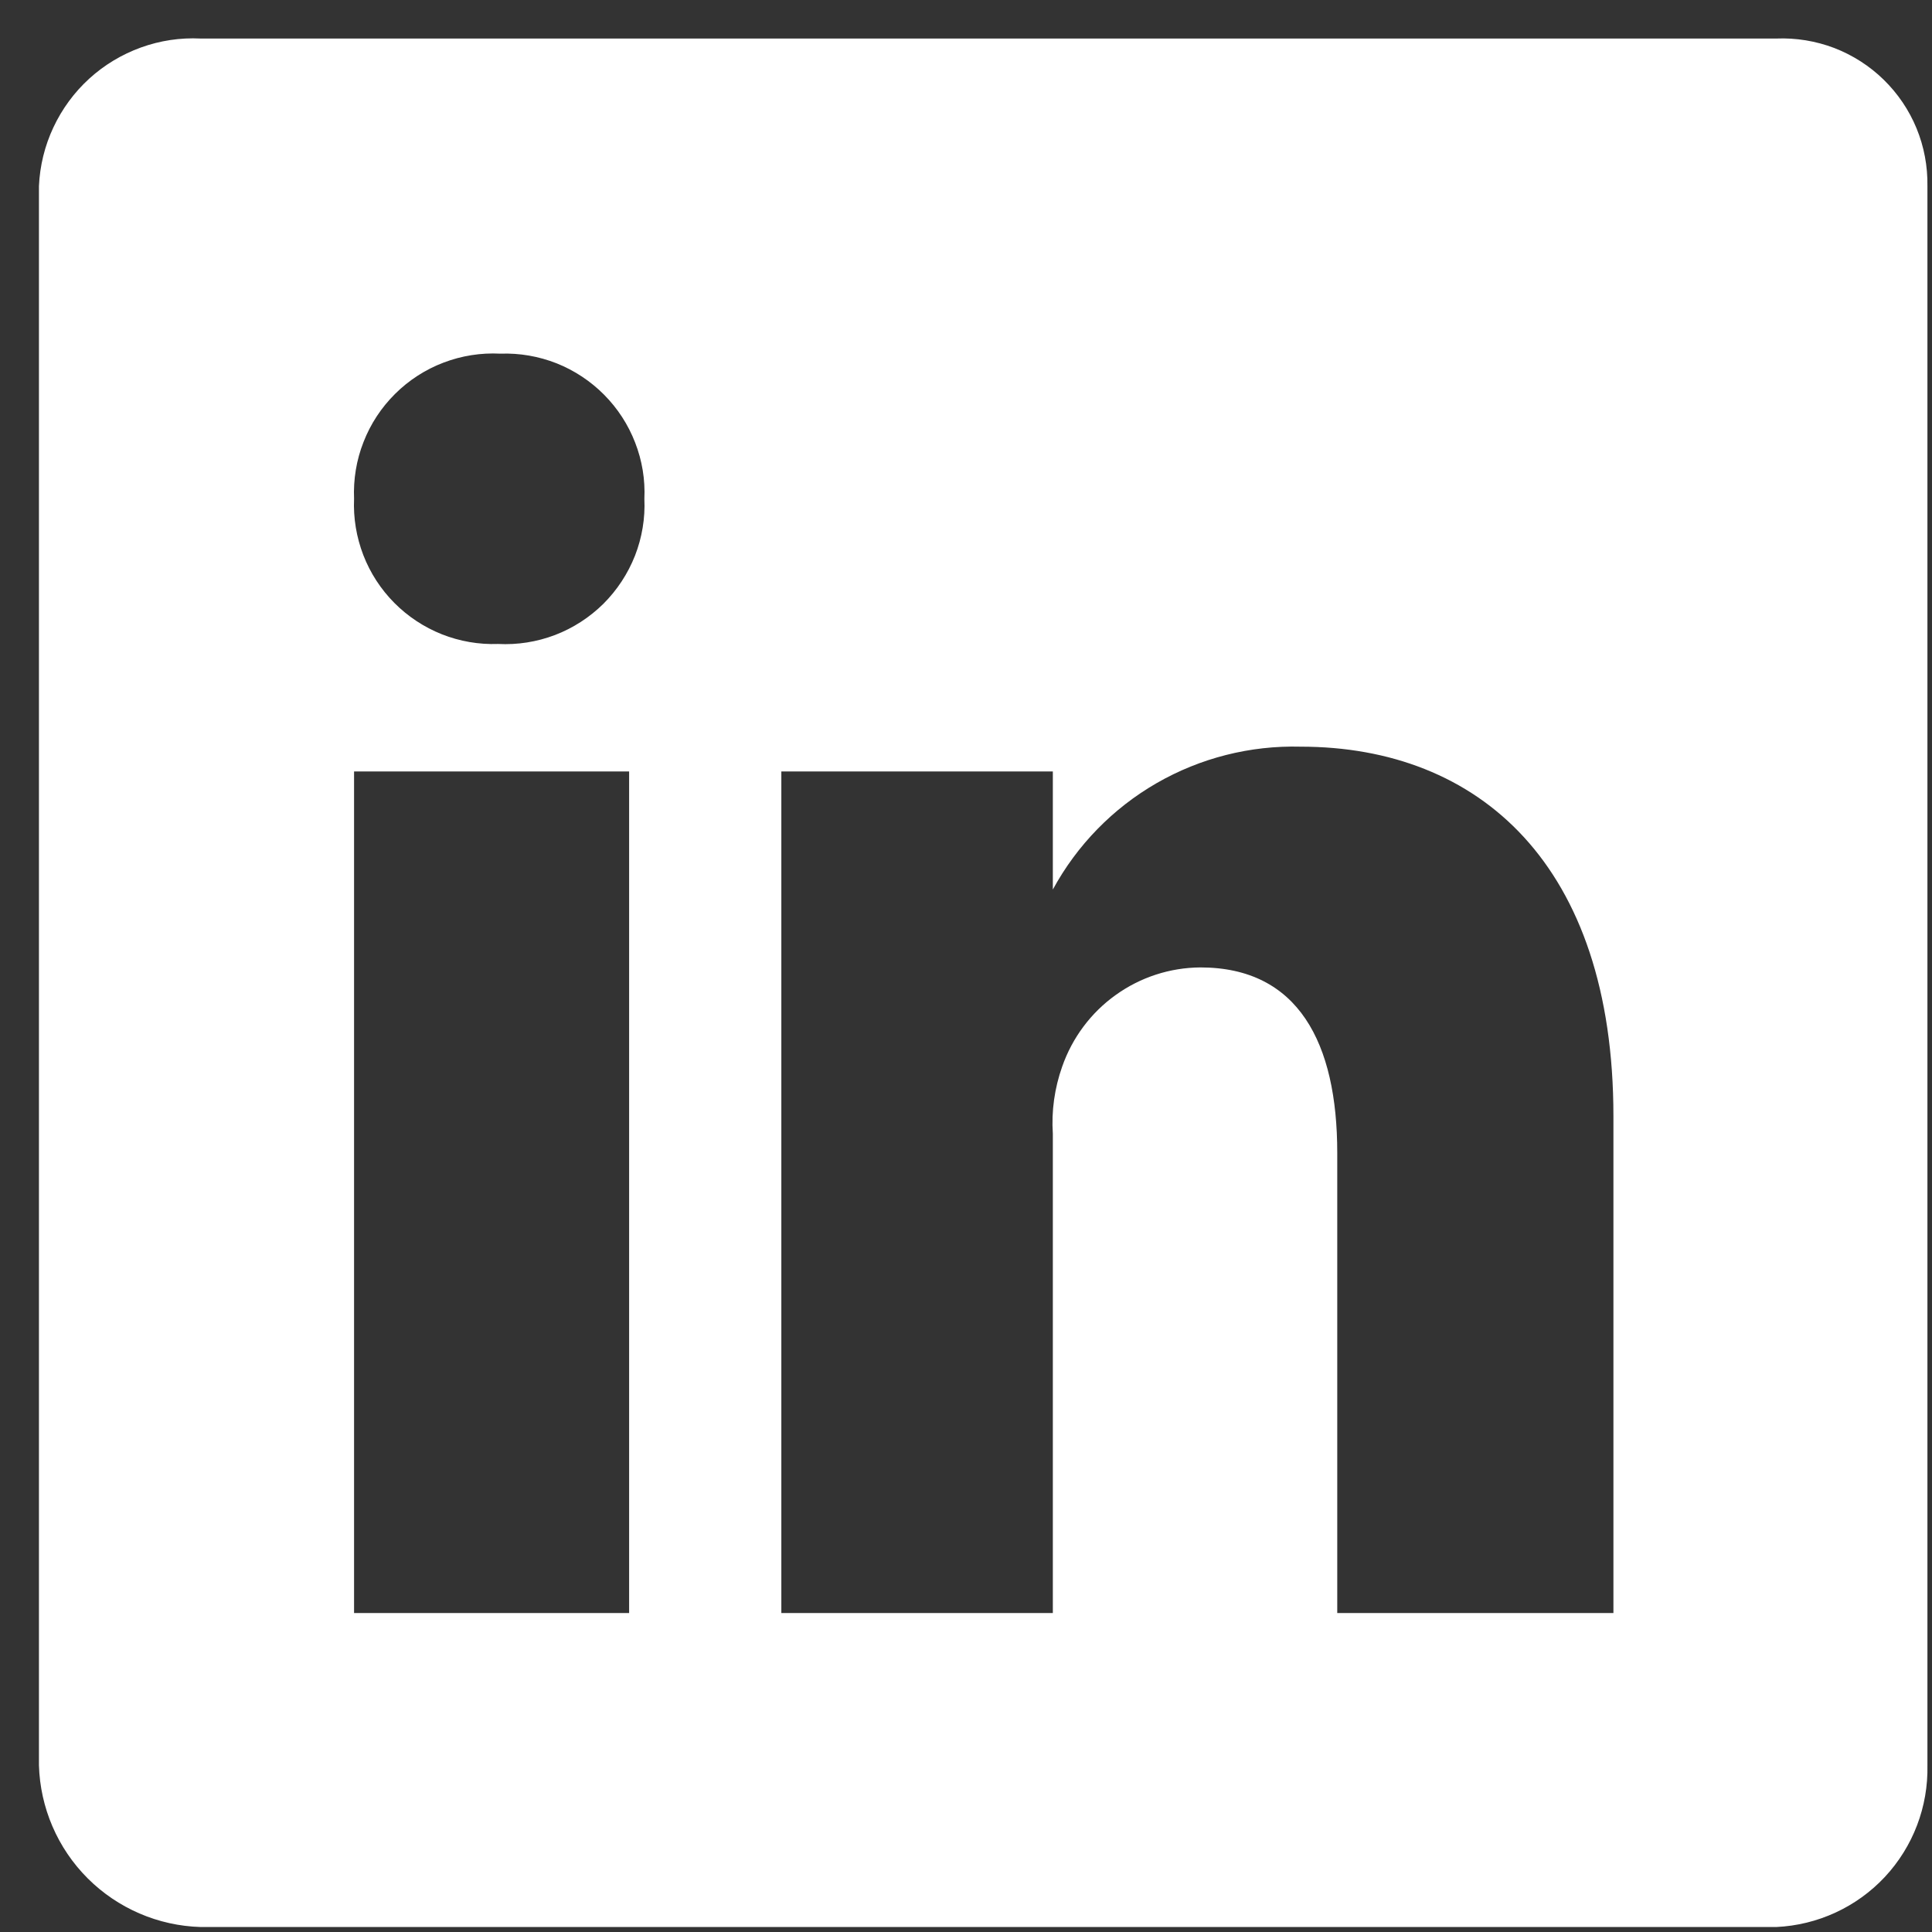 <svg xmlns="http://www.w3.org/2000/svg" width="19" height="19" viewBox="0 0 19 19" fill="none"><rect x="0" y="0" width="19" height="19" fill="#333333" stroke="none"/><path d="M17.469 0.379H1.973C1.773 0.369 1.574 0.399 1.386 0.467C1.198 0.535 1.025 0.639 0.877 0.774C0.729 0.909 0.61 1.072 0.525 1.253C0.44 1.434 0.392 1.63 0.383 1.83V17.36C0.395 17.778 0.566 18.176 0.862 18.472C1.157 18.767 1.555 18.939 1.973 18.951H17.469C17.875 18.932 18.258 18.756 18.536 18.459C18.814 18.161 18.964 17.767 18.955 17.36V1.83C18.958 1.635 18.922 1.442 18.848 1.262C18.774 1.082 18.664 0.92 18.525 0.784C18.386 0.648 18.22 0.542 18.039 0.472C17.857 0.403 17.663 0.371 17.469 0.379ZM6.187 15.863H3.482V7.587H6.187V15.863ZM4.898 6.333C4.709 6.34 4.521 6.307 4.346 6.238C4.17 6.168 4.011 6.063 3.878 5.929C3.745 5.795 3.641 5.635 3.573 5.459C3.505 5.282 3.474 5.094 3.482 4.906C3.474 4.715 3.505 4.524 3.575 4.347C3.644 4.169 3.75 4.008 3.886 3.873C4.021 3.739 4.183 3.634 4.362 3.566C4.54 3.498 4.731 3.468 4.921 3.478C5.11 3.471 5.298 3.504 5.474 3.573C5.649 3.643 5.808 3.748 5.941 3.882C6.074 4.016 6.178 4.176 6.246 4.352C6.315 4.529 6.346 4.717 6.337 4.906C6.346 5.096 6.314 5.287 6.245 5.464C6.175 5.642 6.069 5.803 5.934 5.938C5.798 6.072 5.636 6.177 5.458 6.245C5.279 6.313 5.089 6.343 4.898 6.333ZM15.867 15.863H13.151V11.336C13.151 10.257 12.768 9.514 11.805 9.514C11.505 9.516 11.214 9.611 10.971 9.786C10.728 9.96 10.545 10.206 10.446 10.489C10.371 10.701 10.339 10.926 10.354 11.15V15.863H7.684V7.587H10.354V8.748C10.591 8.312 10.944 7.95 11.374 7.702C11.805 7.454 12.295 7.33 12.791 7.343C14.544 7.343 15.867 8.504 15.867 10.976V15.863Z" fill="white"></path></svg>